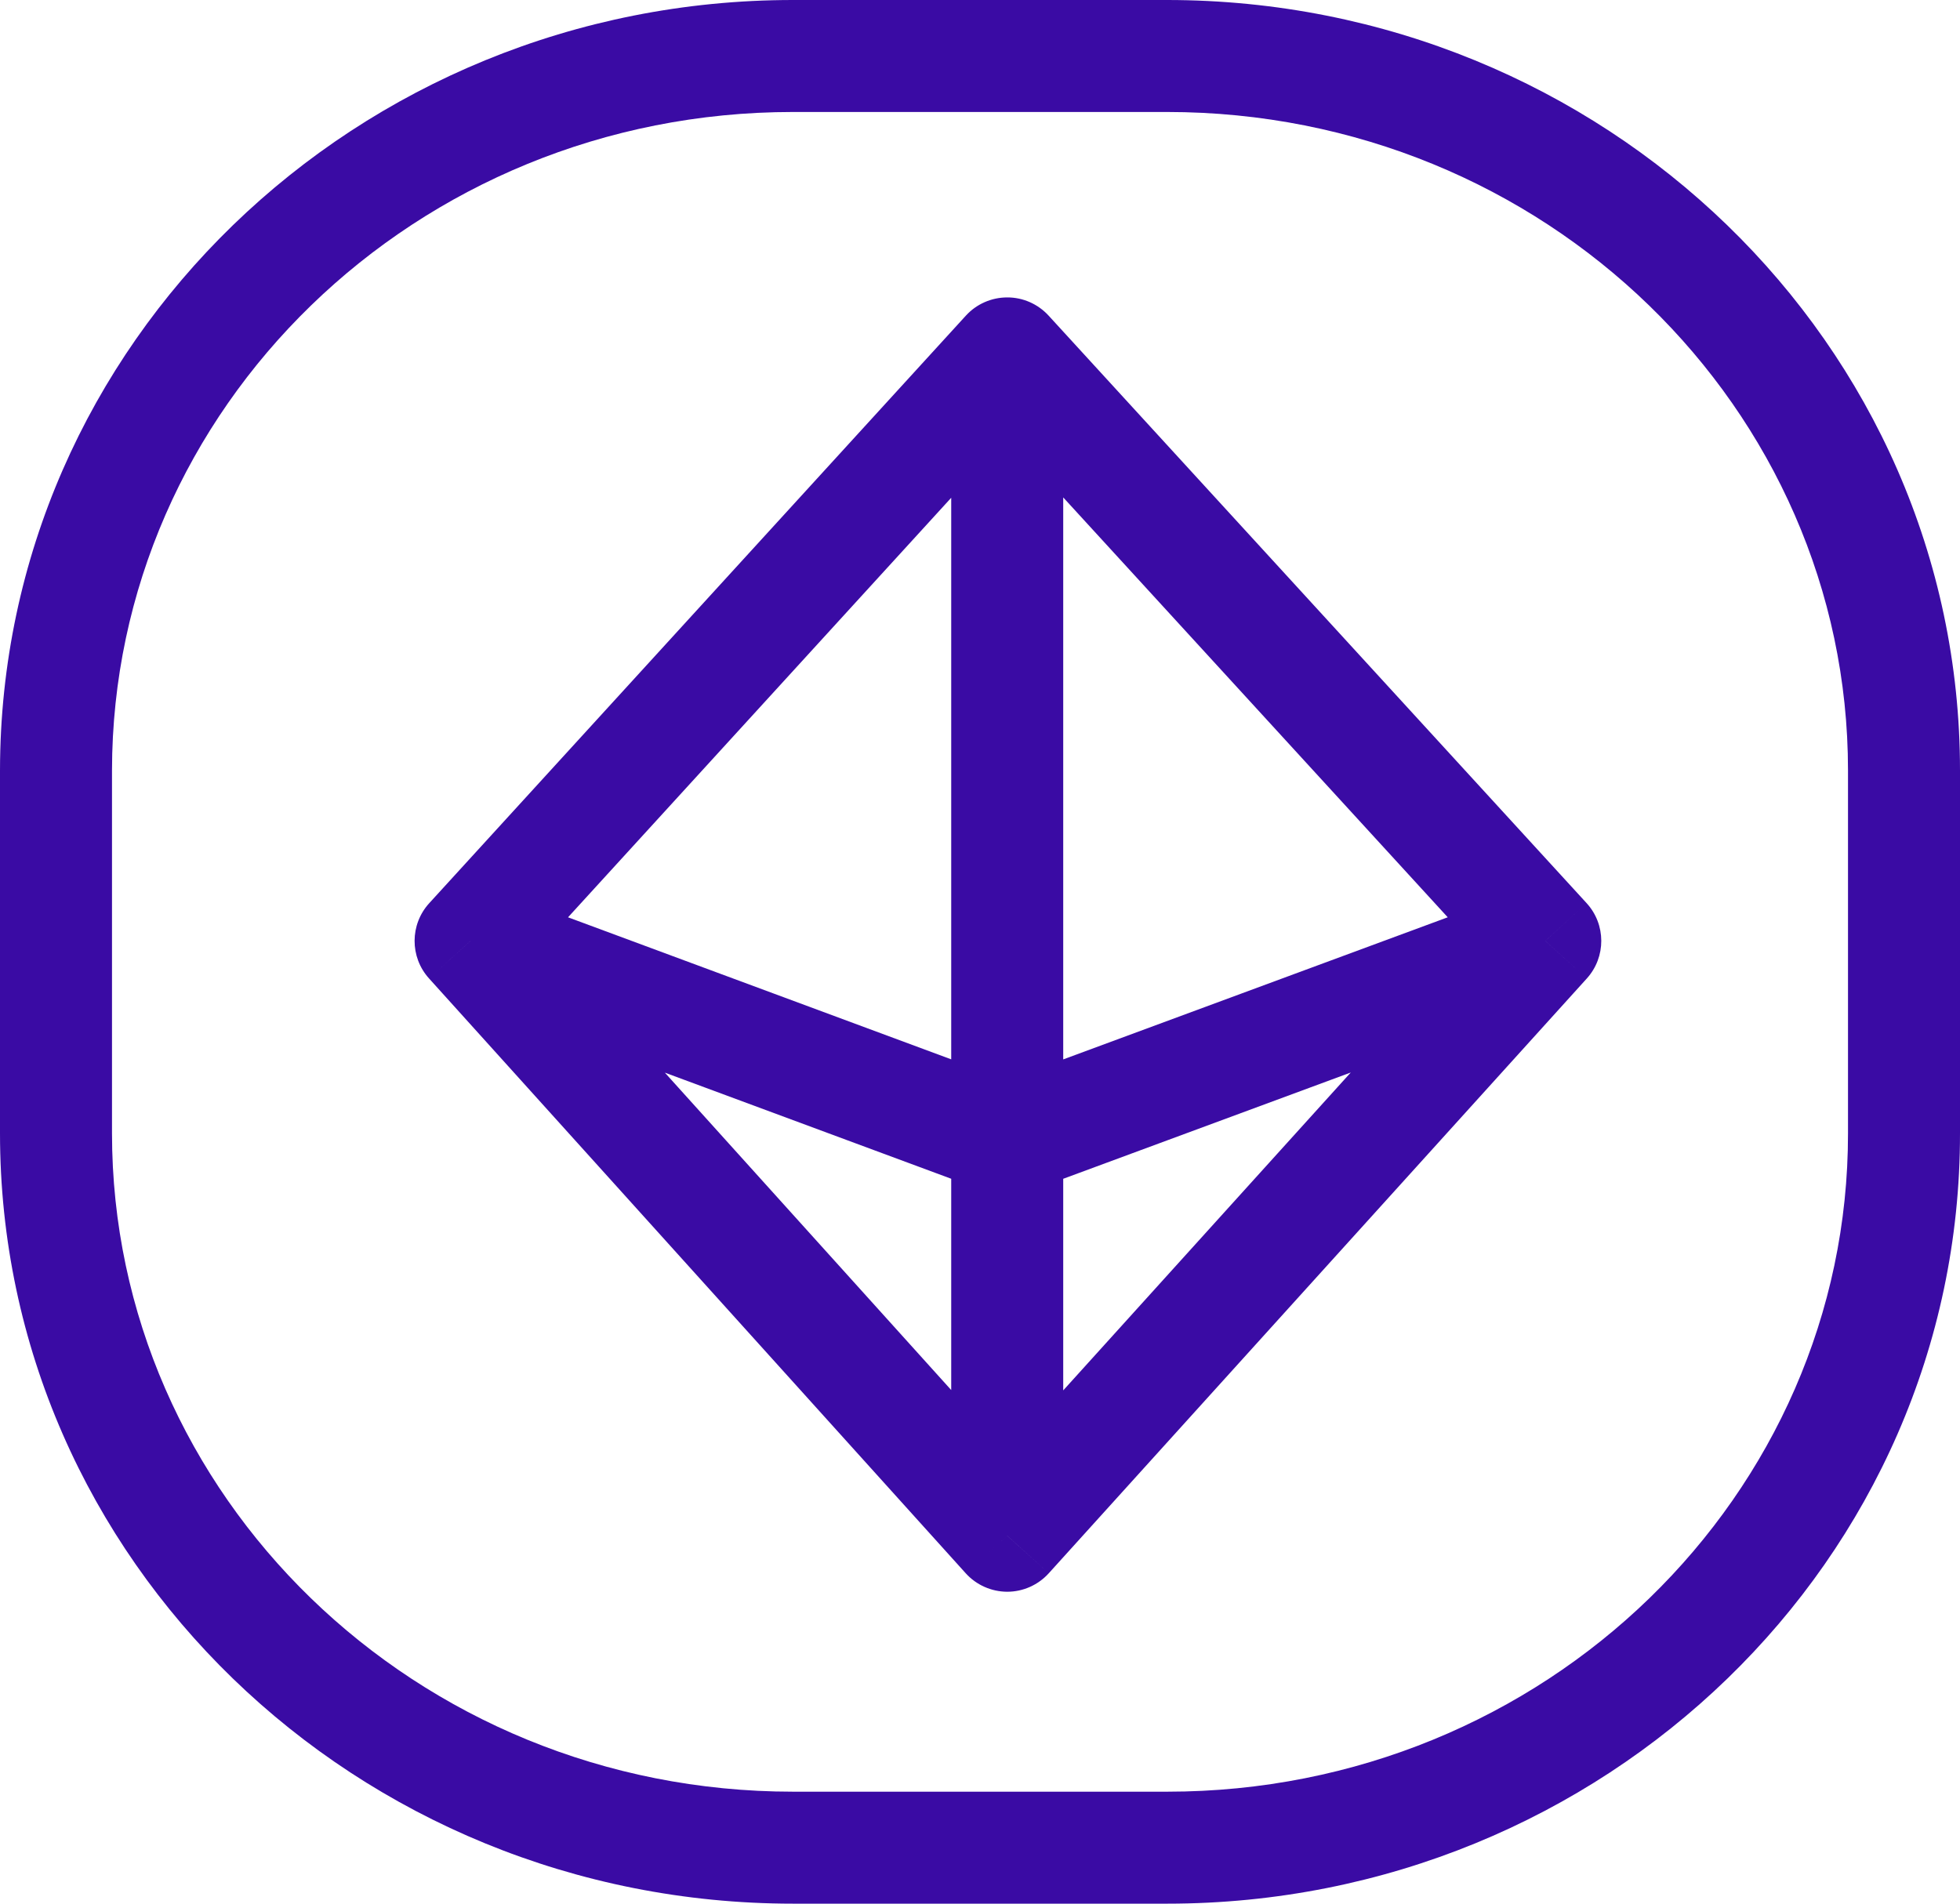<svg width="35" height="34" viewBox="0 0 35 34" fill="none" xmlns="http://www.w3.org/2000/svg">
<path d="M1 13.76L0 13.759V13.76H1ZM34 20.24H33V20.241L34 20.24ZM17.986 6.312L18.724 5.636C18.534 5.429 18.266 5.311 17.986 5.312C17.705 5.312 17.437 5.43 17.248 5.637L17.986 6.312ZM8.403 16.805L7.665 16.131C7.318 16.511 7.316 17.093 7.661 17.475L8.403 16.805ZM17.986 27.429L17.244 28.098C17.433 28.308 17.703 28.428 17.986 28.429C18.268 28.429 18.538 28.309 18.728 28.099L17.986 27.429ZM27.595 16.805L28.336 17.476C28.682 17.093 28.68 16.51 28.332 16.13L27.595 16.805ZM20.845 32H14.161V34H20.845V32ZM14.161 32C7.417 32 2 26.704 2 20.24H0C0 27.867 6.371 34 14.161 34V32ZM2 20.24V13.76H0V20.24H2ZM2 13.761C2.006 7.295 7.418 2 14.161 2V0C6.37 0 0.007 6.134 4.17233e-07 13.759L2 13.761ZM14.161 2H20.839V0H14.161V2ZM20.839 2C27.583 2 33 7.296 33 13.76H35C35 6.133 28.629 0 20.839 0V2ZM33 13.76V20.24H35V13.76H33ZM33 20.241C33.006 26.704 27.59 32 20.845 32V34C28.635 34 35.007 27.867 35 20.239L33 20.241ZM16.986 6.312V20.357H18.986V6.312H16.986ZM18.334 19.42L8.751 15.867L8.056 17.743L17.639 21.295L18.334 19.42ZM9.142 17.48L18.725 6.986L17.248 5.637L7.665 16.131L9.142 17.48ZM16.986 20.357V27.429H18.986V20.357H16.986ZM18.729 26.759L9.146 16.135L7.661 17.475L17.244 28.098L18.729 26.759ZM18.728 28.099L28.336 17.476L26.853 16.134L17.245 26.758L18.728 28.099ZM27.248 15.867L17.64 19.419L18.333 21.295L27.941 17.743L27.248 15.867ZM28.332 16.13L18.724 5.636L17.249 6.987L26.857 17.48L28.332 16.13Z" fill="#3A0BA4"/>
</svg>
